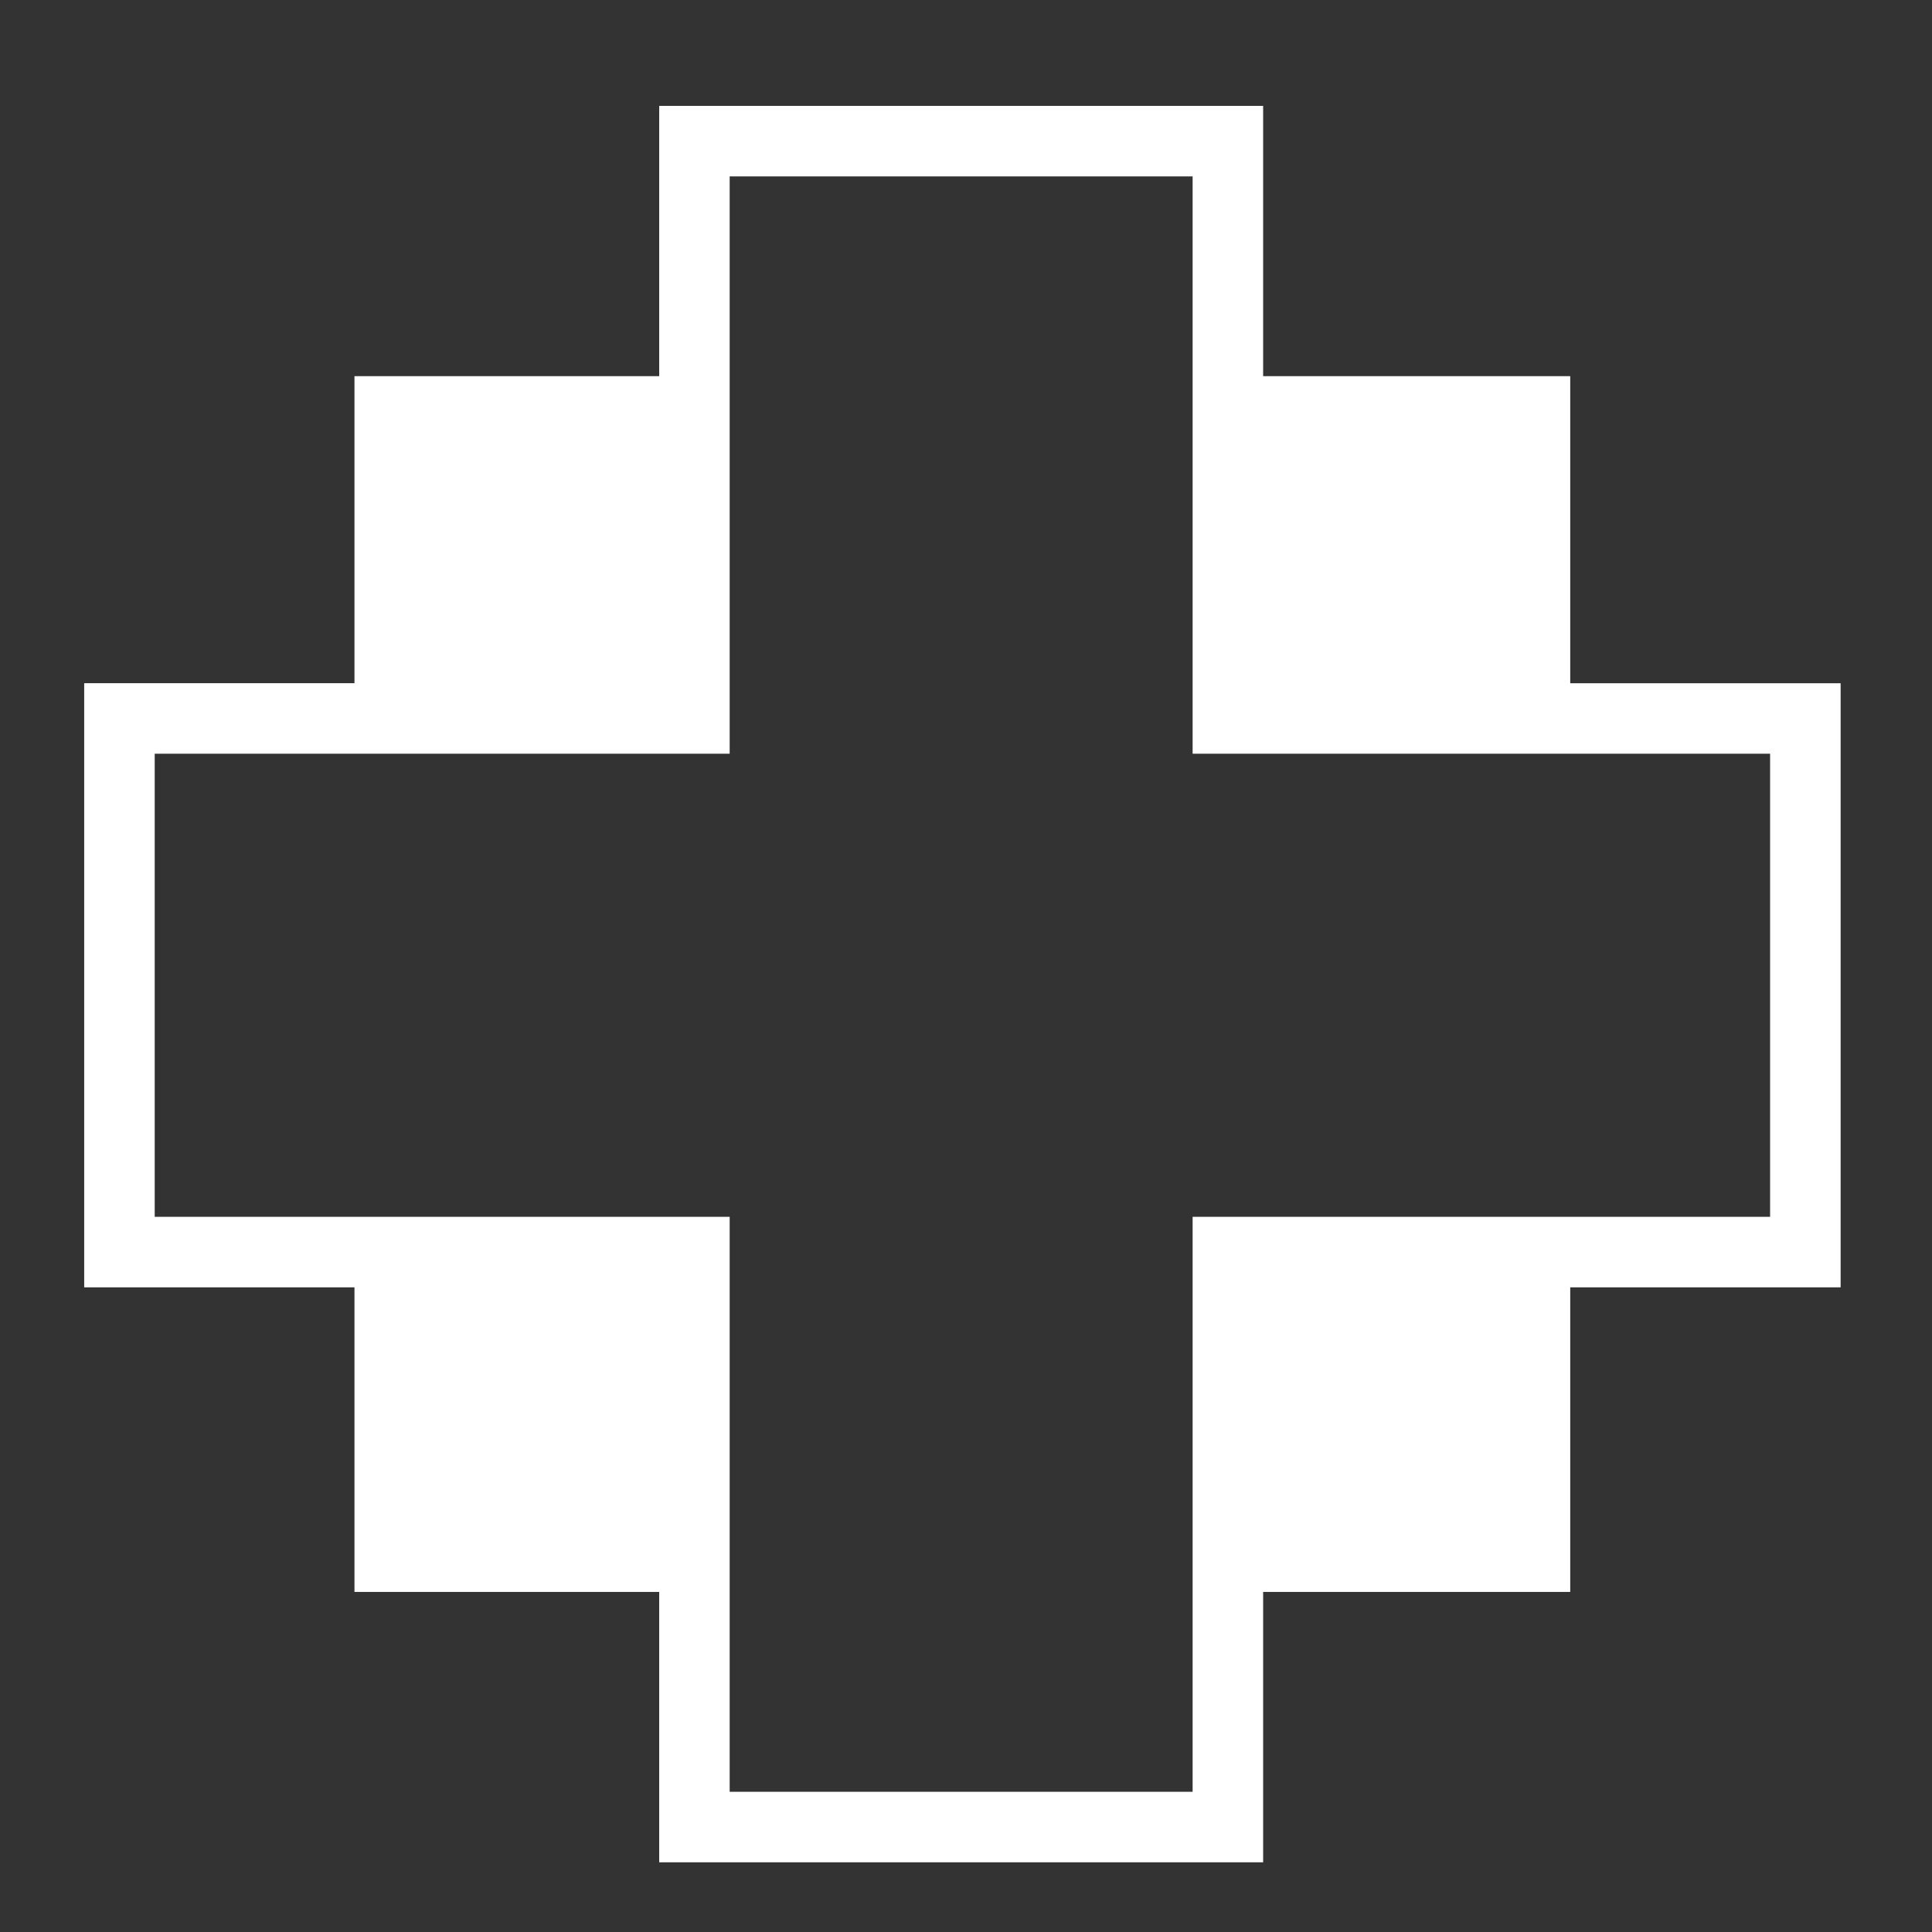 <svg width="40" height="40" viewBox="0 0 40 40" fill="none" xmlns="http://www.w3.org/2000/svg">
<rect x="0" y="0" width="40" height="40" fill="#333333" stroke="none"/>
<path d="M13.648 2.192V7.788H7.339V14.145H1.743V26.653H7.339V32.959H13.648V38.557H26.152V32.959H32.51V26.653H38.108V14.146H32.51V7.788H26.152V2.192L13.648 2.192ZM15.107 3.652H24.692V15.605H36.648V25.193H24.692V37.097H15.107V25.193H3.203V15.605H15.107V3.652Z" fill="white"/>
</svg>

